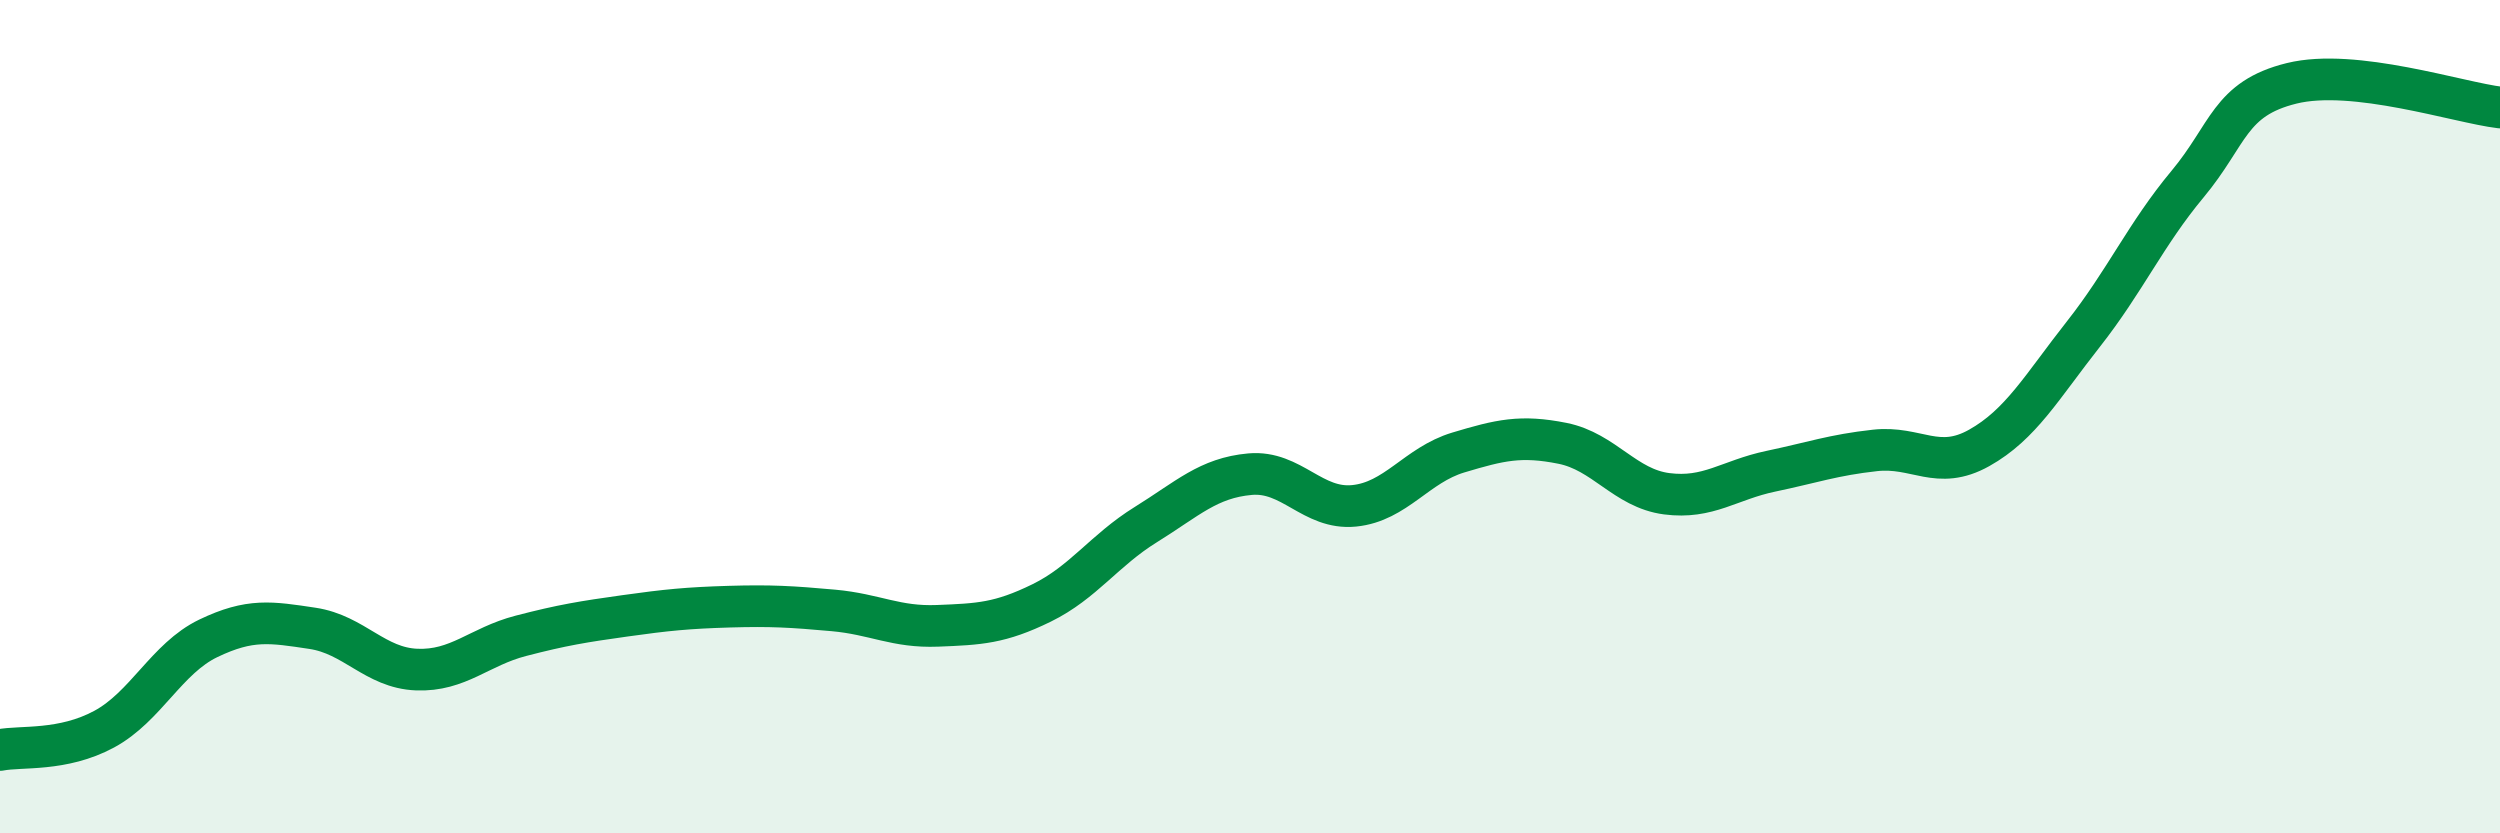 
    <svg width="60" height="20" viewBox="0 0 60 20" xmlns="http://www.w3.org/2000/svg">
      <path
        d="M 0,18 C 0.5,17.9 1.5,18.04 2.5,17.5 C 3.5,16.96 4,15.8 5,15.32 C 6,14.84 6.5,14.93 7.5,15.08 C 8.5,15.23 9,16.03 10,16.07 C 11,16.11 11.5,15.52 12.5,15.26 C 13.5,15 14,14.92 15,14.78 C 16,14.64 16.5,14.59 17.5,14.56 C 18.5,14.53 19,14.56 20,14.65 C 21,14.74 21.5,15.06 22.5,15.02 C 23.5,14.98 24,14.96 25,14.47 C 26,13.98 26.5,13.21 27.5,12.59 C 28.5,11.97 29,11.47 30,11.38 C 31,11.29 31.5,12.24 32.5,12.14 C 33.5,12.04 34,11.16 35,10.86 C 36,10.56 36.5,10.44 37.5,10.64 C 38.5,10.84 39,11.72 40,11.85 C 41,11.98 41.5,11.52 42.5,11.31 C 43.5,11.1 44,10.92 45,10.81 C 46,10.7 46.5,11.31 47.5,10.75 C 48.5,10.19 49,9.29 50,8.02 C 51,6.75 51.5,5.62 52.5,4.42 C 53.5,3.22 53.5,2.37 55,2 C 56.5,1.63 59,2.46 60,2.58L60 20L0 20Z"
        fill="#008740"
        opacity="0.1"
        stroke-linecap="round"
        stroke-linejoin="round"
      />
      <path
        d="M 0,18 C 0.5,17.9 1.5,18.04 2.5,17.5 C 3.5,16.96 4,15.8 5,15.32 C 6,14.84 6.5,14.93 7.5,15.08 C 8.5,15.23 9,16.03 10,16.07 C 11,16.11 11.5,15.52 12.5,15.26 C 13.5,15 14,14.92 15,14.78 C 16,14.64 16.5,14.59 17.5,14.56 C 18.5,14.53 19,14.56 20,14.65 C 21,14.74 21.5,15.06 22.5,15.02 C 23.5,14.98 24,14.96 25,14.47 C 26,13.98 26.5,13.21 27.5,12.59 C 28.5,11.97 29,11.47 30,11.38 C 31,11.29 31.5,12.24 32.5,12.14 C 33.5,12.04 34,11.16 35,10.86 C 36,10.56 36.5,10.44 37.5,10.64 C 38.5,10.84 39,11.72 40,11.85 C 41,11.98 41.5,11.52 42.5,11.31 C 43.5,11.1 44,10.92 45,10.81 C 46,10.7 46.5,11.31 47.5,10.75 C 48.5,10.19 49,9.29 50,8.02 C 51,6.75 51.5,5.62 52.5,4.42 C 53.5,3.22 53.5,2.37 55,2 C 56.5,1.63 59,2.46 60,2.58"
        stroke="#008740"
        stroke-width="1"
        fill="none"
        stroke-linecap="round"
        stroke-linejoin="round"
      />
    </svg>
  
